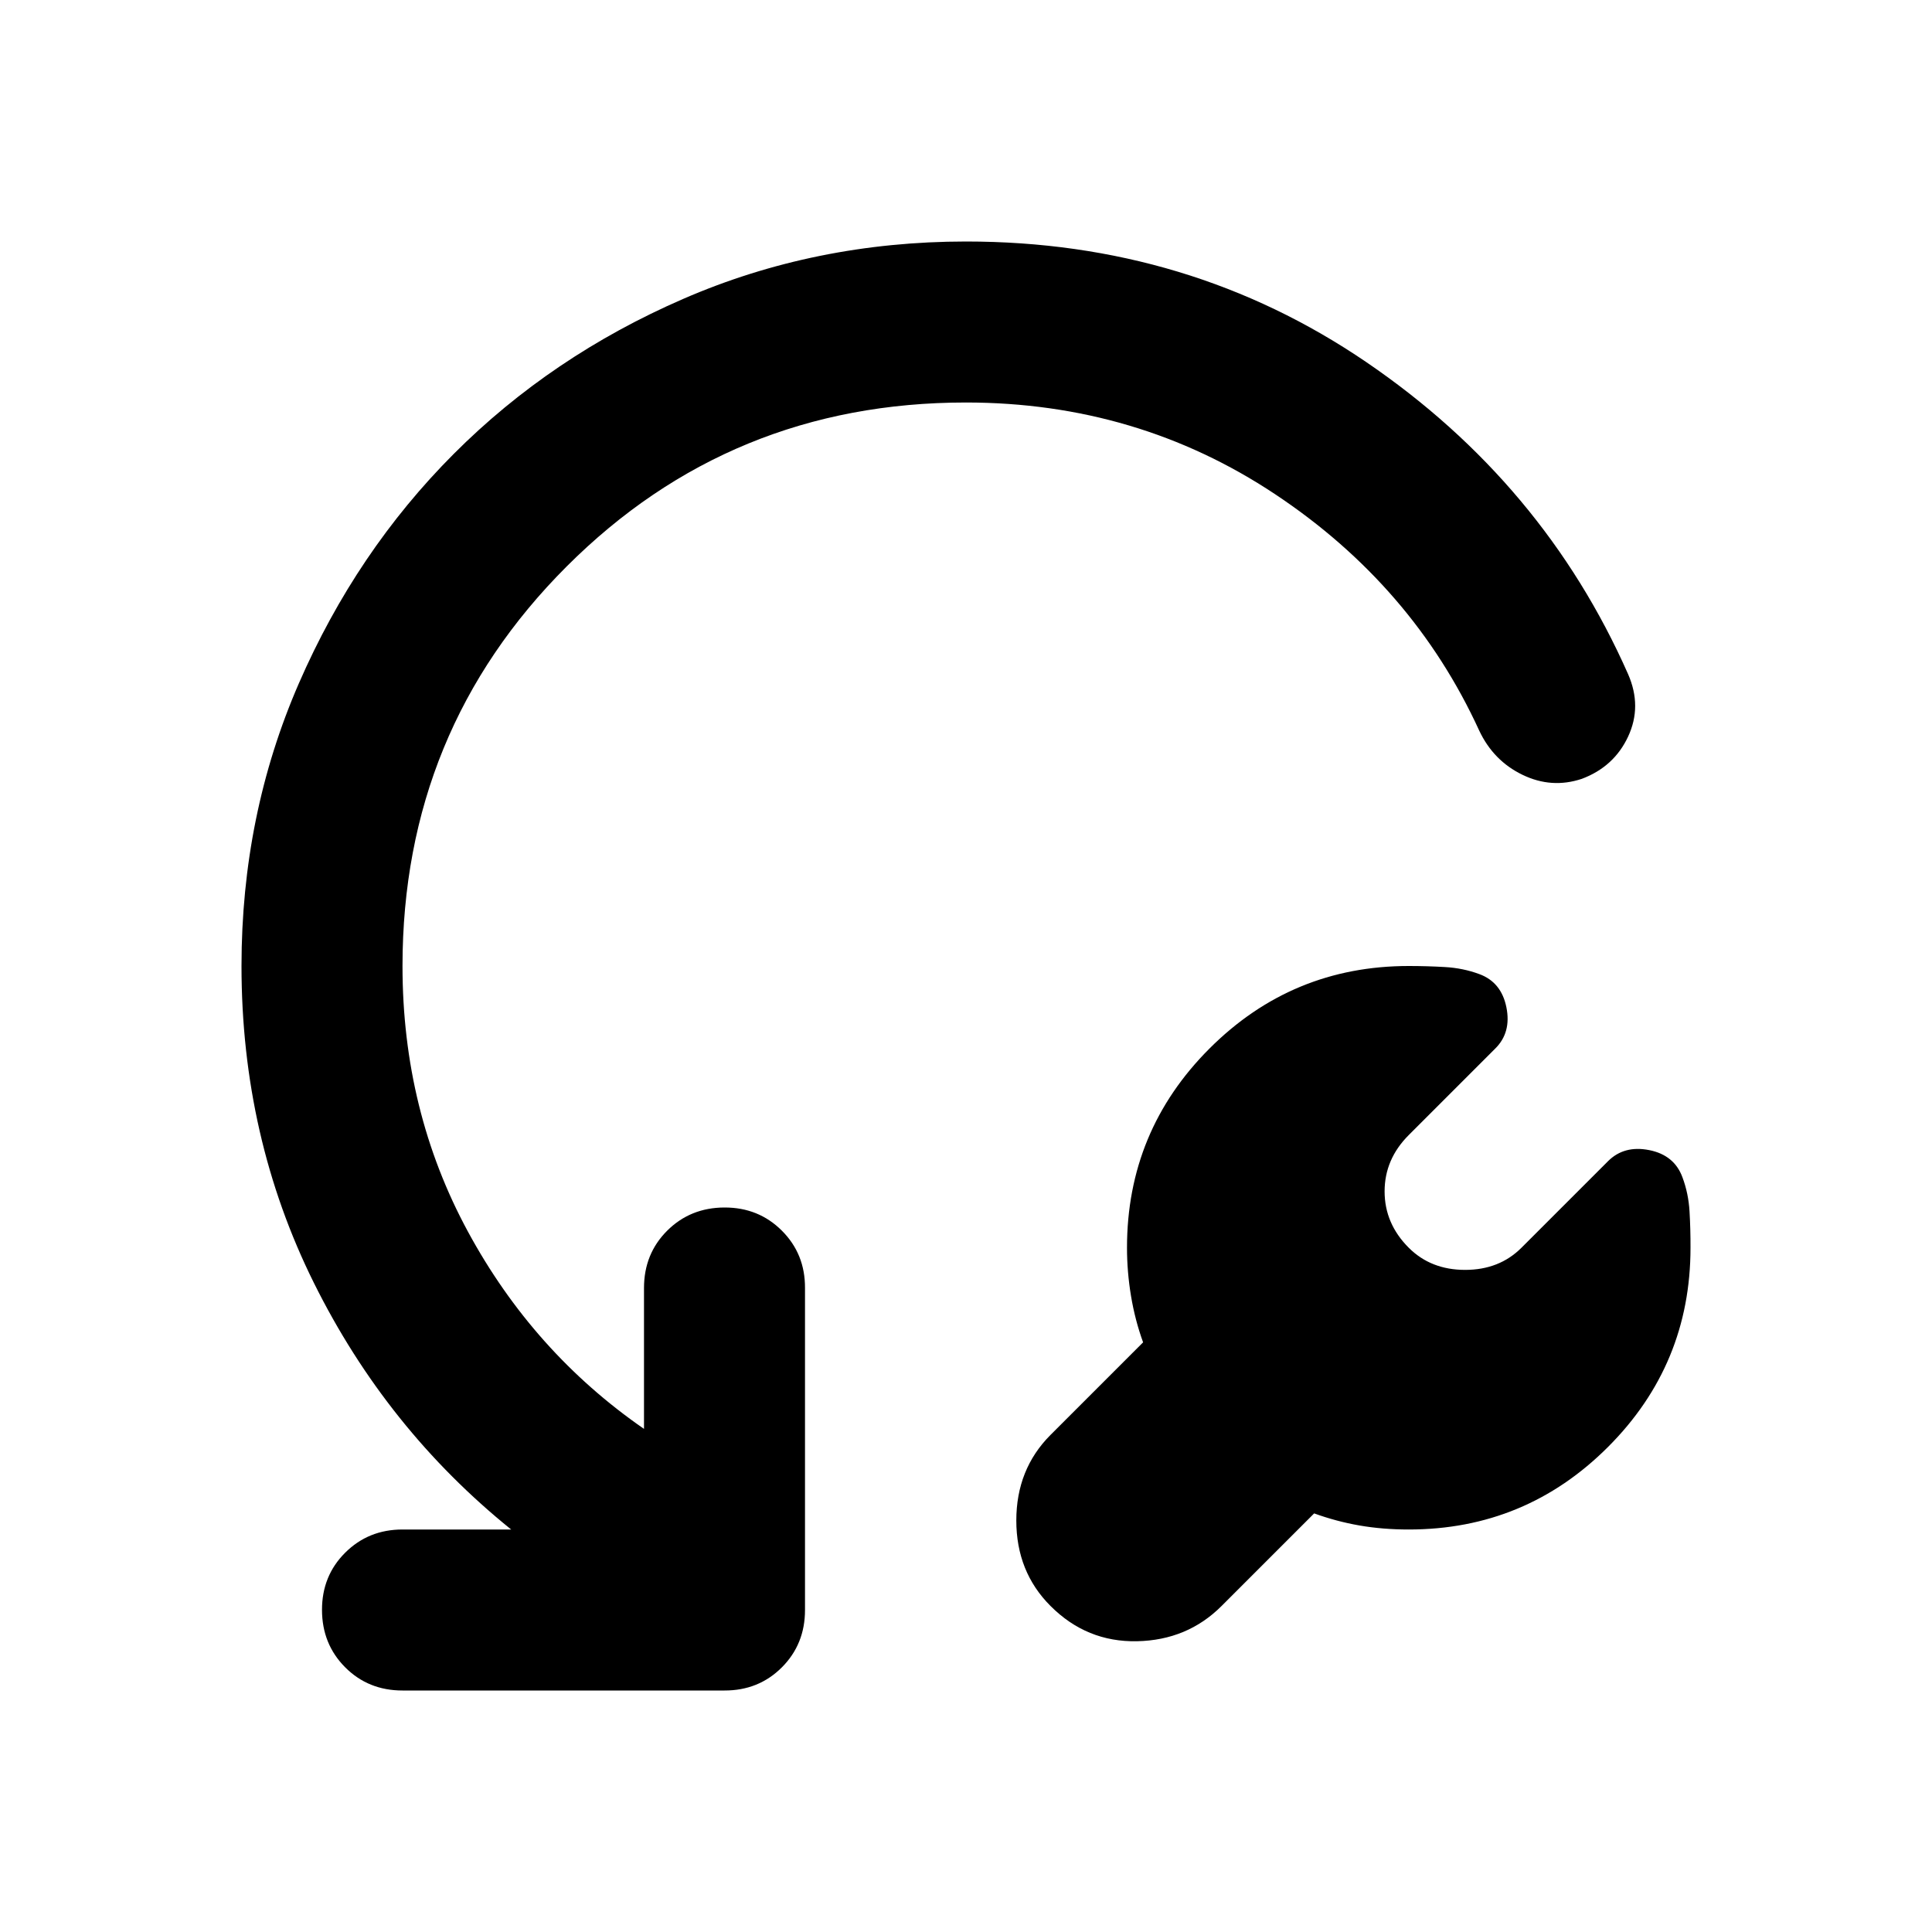 <?xml version="1.0" encoding="utf-8"?>
<!-- Generator: www.svgicons.com -->
<svg xmlns="http://www.w3.org/2000/svg" width="800" height="800" viewBox="0 0 24 24">
<path fill="currentColor" d="m16.325 18.8l-1.15 1.15q-.425.425-1.05.438t-1.075-.438q-.425-.425-.425-1.062t.425-1.063l1.15-1.15q-.1-.275-.15-.575t-.05-.6q0-1.45 1.025-2.475T17.5 12q.225 0 .45.013t.425.087q.275.1.338.413t-.138.512L17.5 14.1q-.3.3-.3.7t.3.7q.275.275.7.275t.7-.275l1.075-1.075q.2-.2.512-.138t.413.338q.075.2.088.425t.012.45q0 1.45-1.025 2.475T17.5 19q-.325 0-.612-.05t-.563-.15M6.35 19Q4.8 17.75 3.9 15.938T3 12q0-1.875.713-3.512t1.924-2.85t2.85-1.925T12 3q2.775 0 4.975 1.5t3.25 3.875q.175.4 0 .775t-.575.525q-.375.125-.737-.05t-.538-.55q-.825-1.8-2.537-2.937T12 5Q9.075 5 7.038 7.038T5 12q0 1.8.813 3.3T8 17.75V16q0-.425.288-.712T9 15t.713.288T10 16v4q0 .425-.288.713T9 21H5q-.425 0-.712-.288T4 20t.288-.712T5 19z"/>
</svg>
